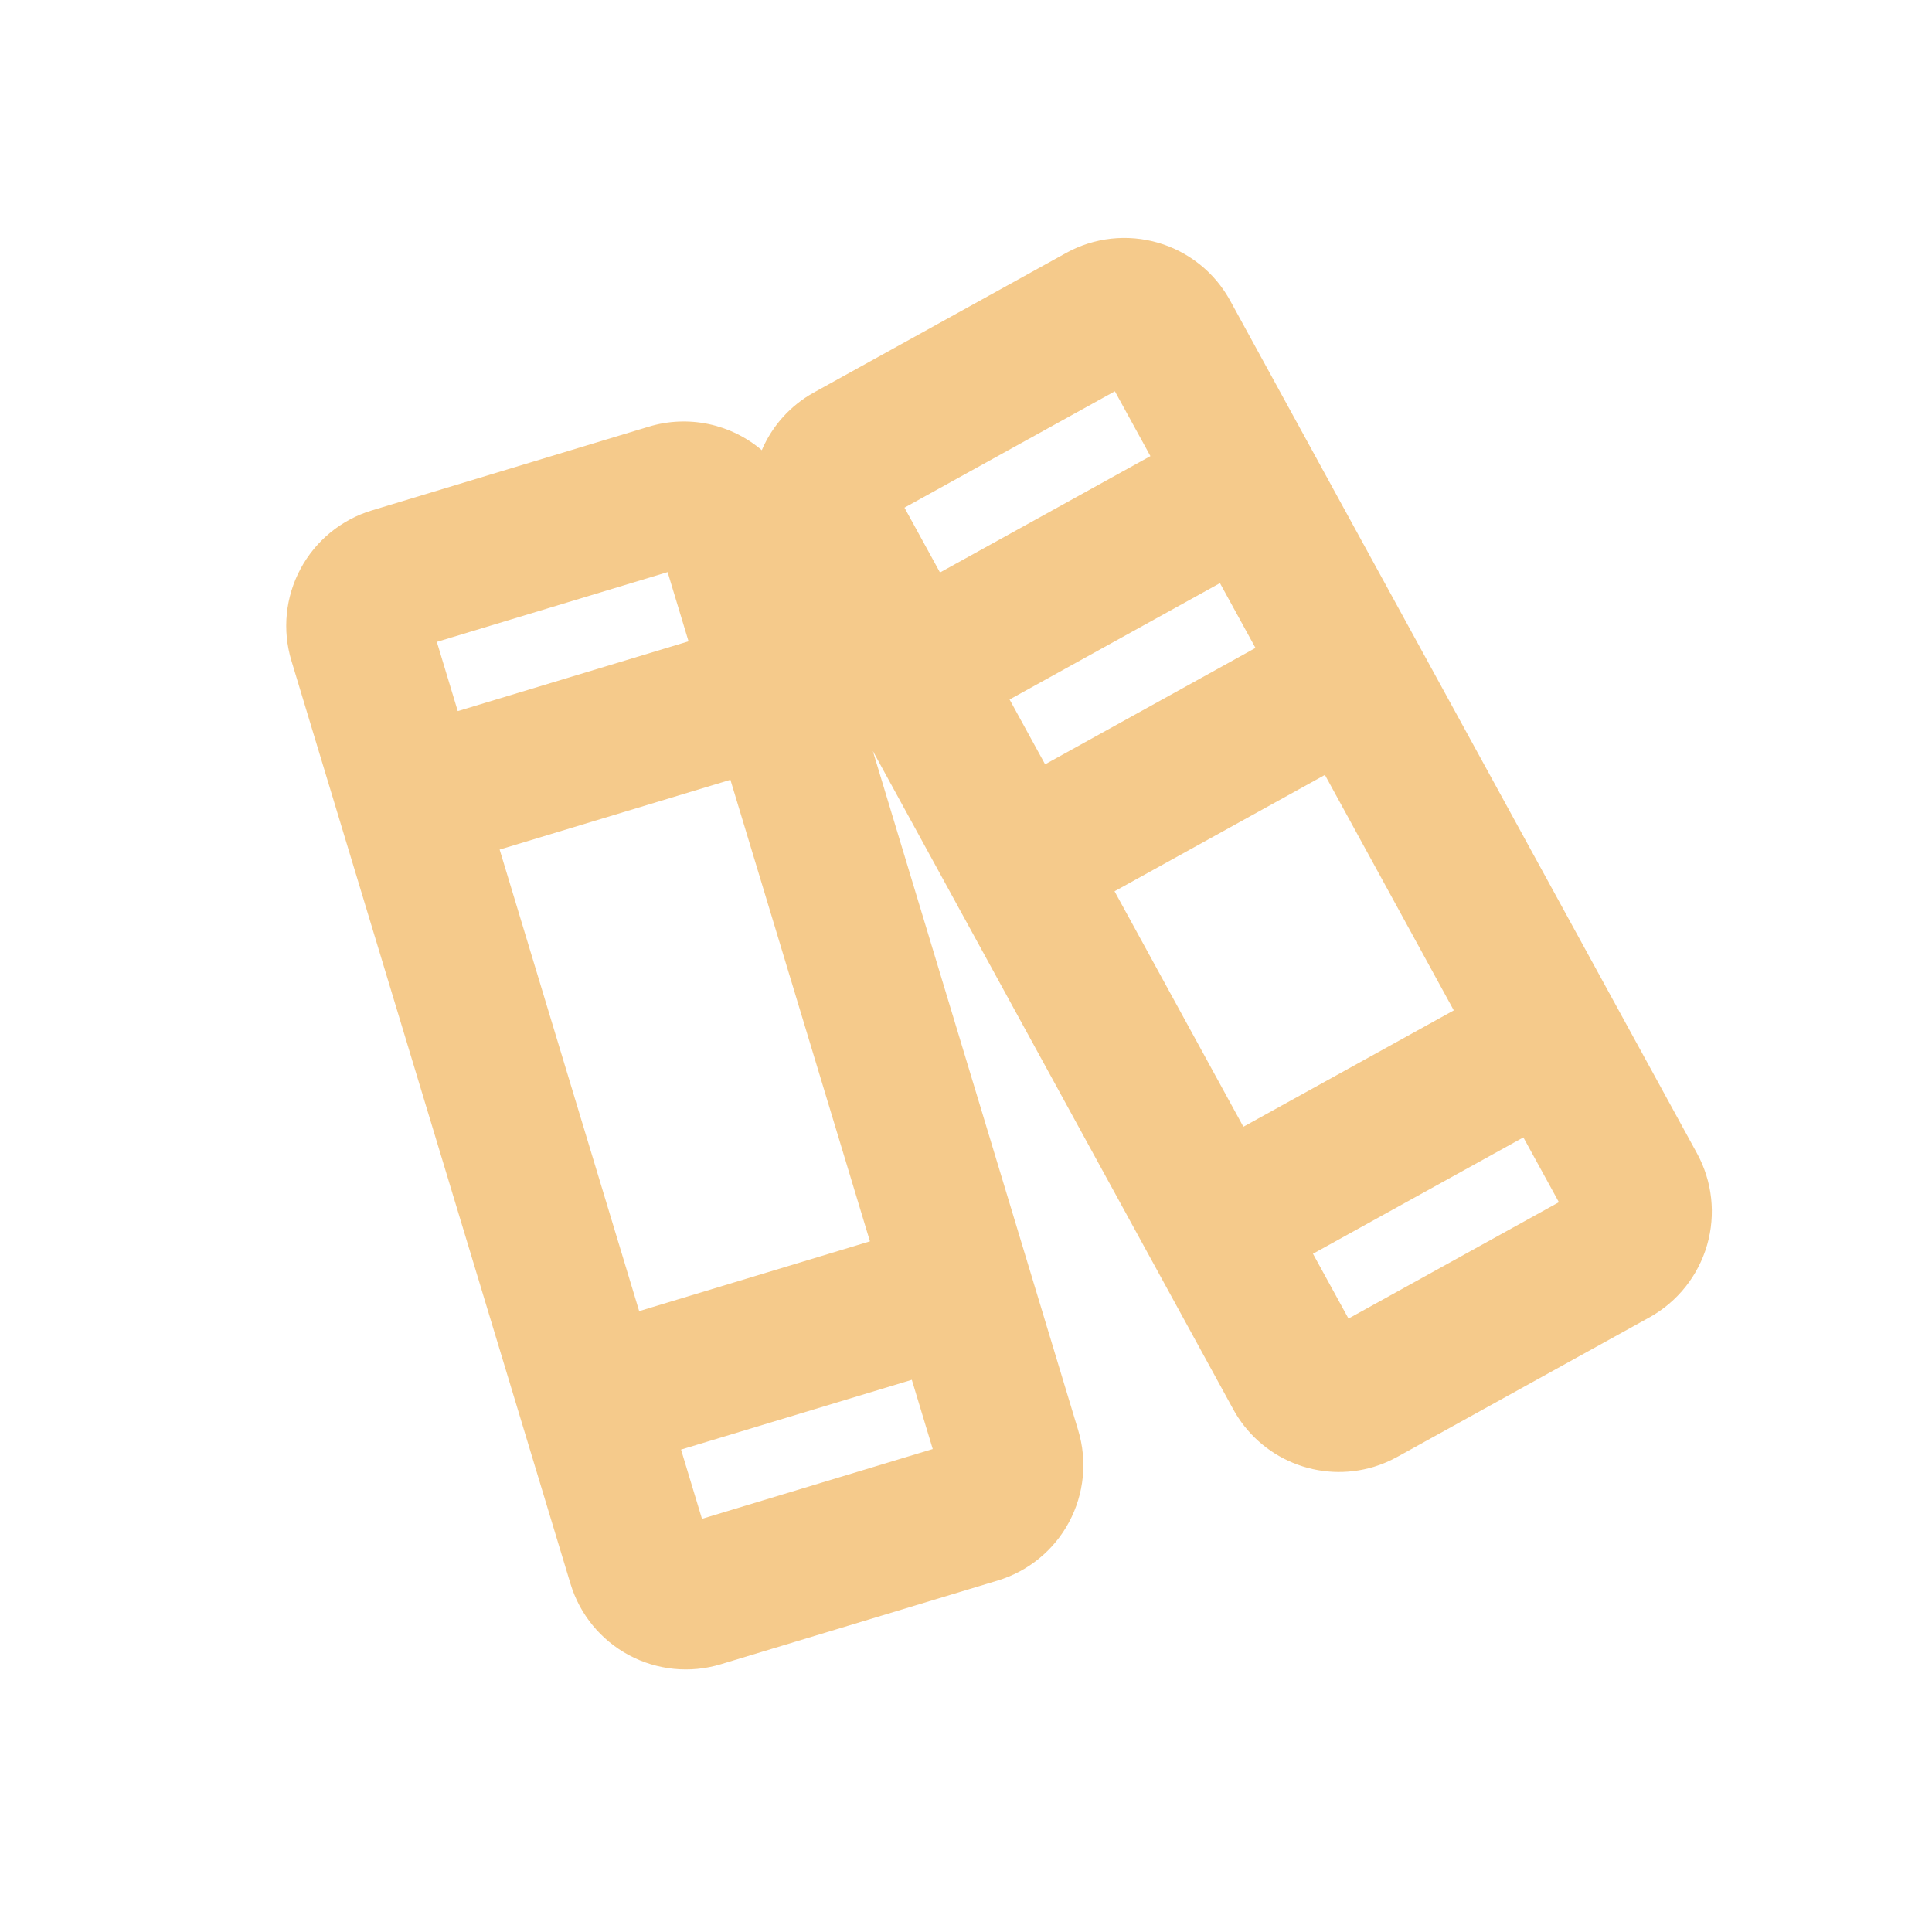 <svg width="85" height="85" viewBox="0 0 85 85" fill="none" xmlns="http://www.w3.org/2000/svg">
<g clip-path="url(#clip0_256_3649)">
<path d="M74.661 50.742L54.126 13.234C53.792 12.62 53.34 12.079 52.795 11.641C52.251 11.203 51.625 10.876 50.955 10.681C50.284 10.485 49.581 10.424 48.886 10.5C48.192 10.577 47.519 10.791 46.907 11.128L35.797 17.274C34.777 17.841 33.974 18.732 33.516 19.806C32.84 19.232 32.031 18.836 31.163 18.655C30.294 18.474 29.395 18.514 28.546 18.771L16.362 22.455C15.015 22.862 13.886 23.787 13.222 25.027C12.557 26.267 12.413 27.72 12.82 29.066L25.099 69.679C25.506 71.026 26.431 72.155 27.671 72.82C28.911 73.484 30.364 73.628 31.71 73.221L43.894 69.537C45.241 69.13 46.37 68.205 47.034 66.965C47.699 65.725 47.843 64.272 47.436 62.926L38.4 33.037L54.252 61.993C54.833 63.062 55.765 63.898 56.89 64.361C58.015 64.825 59.266 64.887 60.431 64.538C60.792 64.428 61.14 64.281 61.471 64.099L72.58 57.953C73.808 57.268 74.715 56.126 75.105 54.776C75.495 53.425 75.335 51.975 74.661 50.742ZM44.417 30.775L53.673 25.655L55.236 28.506L45.98 33.627L44.417 30.775ZM49.035 39.213L58.291 34.093L63.961 44.452L54.704 49.572L49.035 39.213ZM49.05 17.215L50.613 20.067L41.356 25.187L39.793 22.335L49.05 17.215ZM21.982 37.378L32.135 34.308L38.274 54.614L28.121 57.684L21.982 37.378ZM29.372 25.17L30.293 28.216L20.14 31.286L19.219 28.24L29.372 25.17ZM30.884 66.822L29.963 63.776L40.116 60.706L41.037 63.752L30.884 66.822ZM59.328 58.012L57.765 55.16L67.022 50.04L68.585 52.892L59.328 58.012Z" fill="#E88C03" fill-opacity="0.46"/>
</g>
<defs>
<clipPath id="clip0_256_3649">
<rect width="67.886" height="67.886" fill="white" transform="translate(0 19.645) rotate(-16.822)"/>
</clipPath>
</defs>
</svg>
